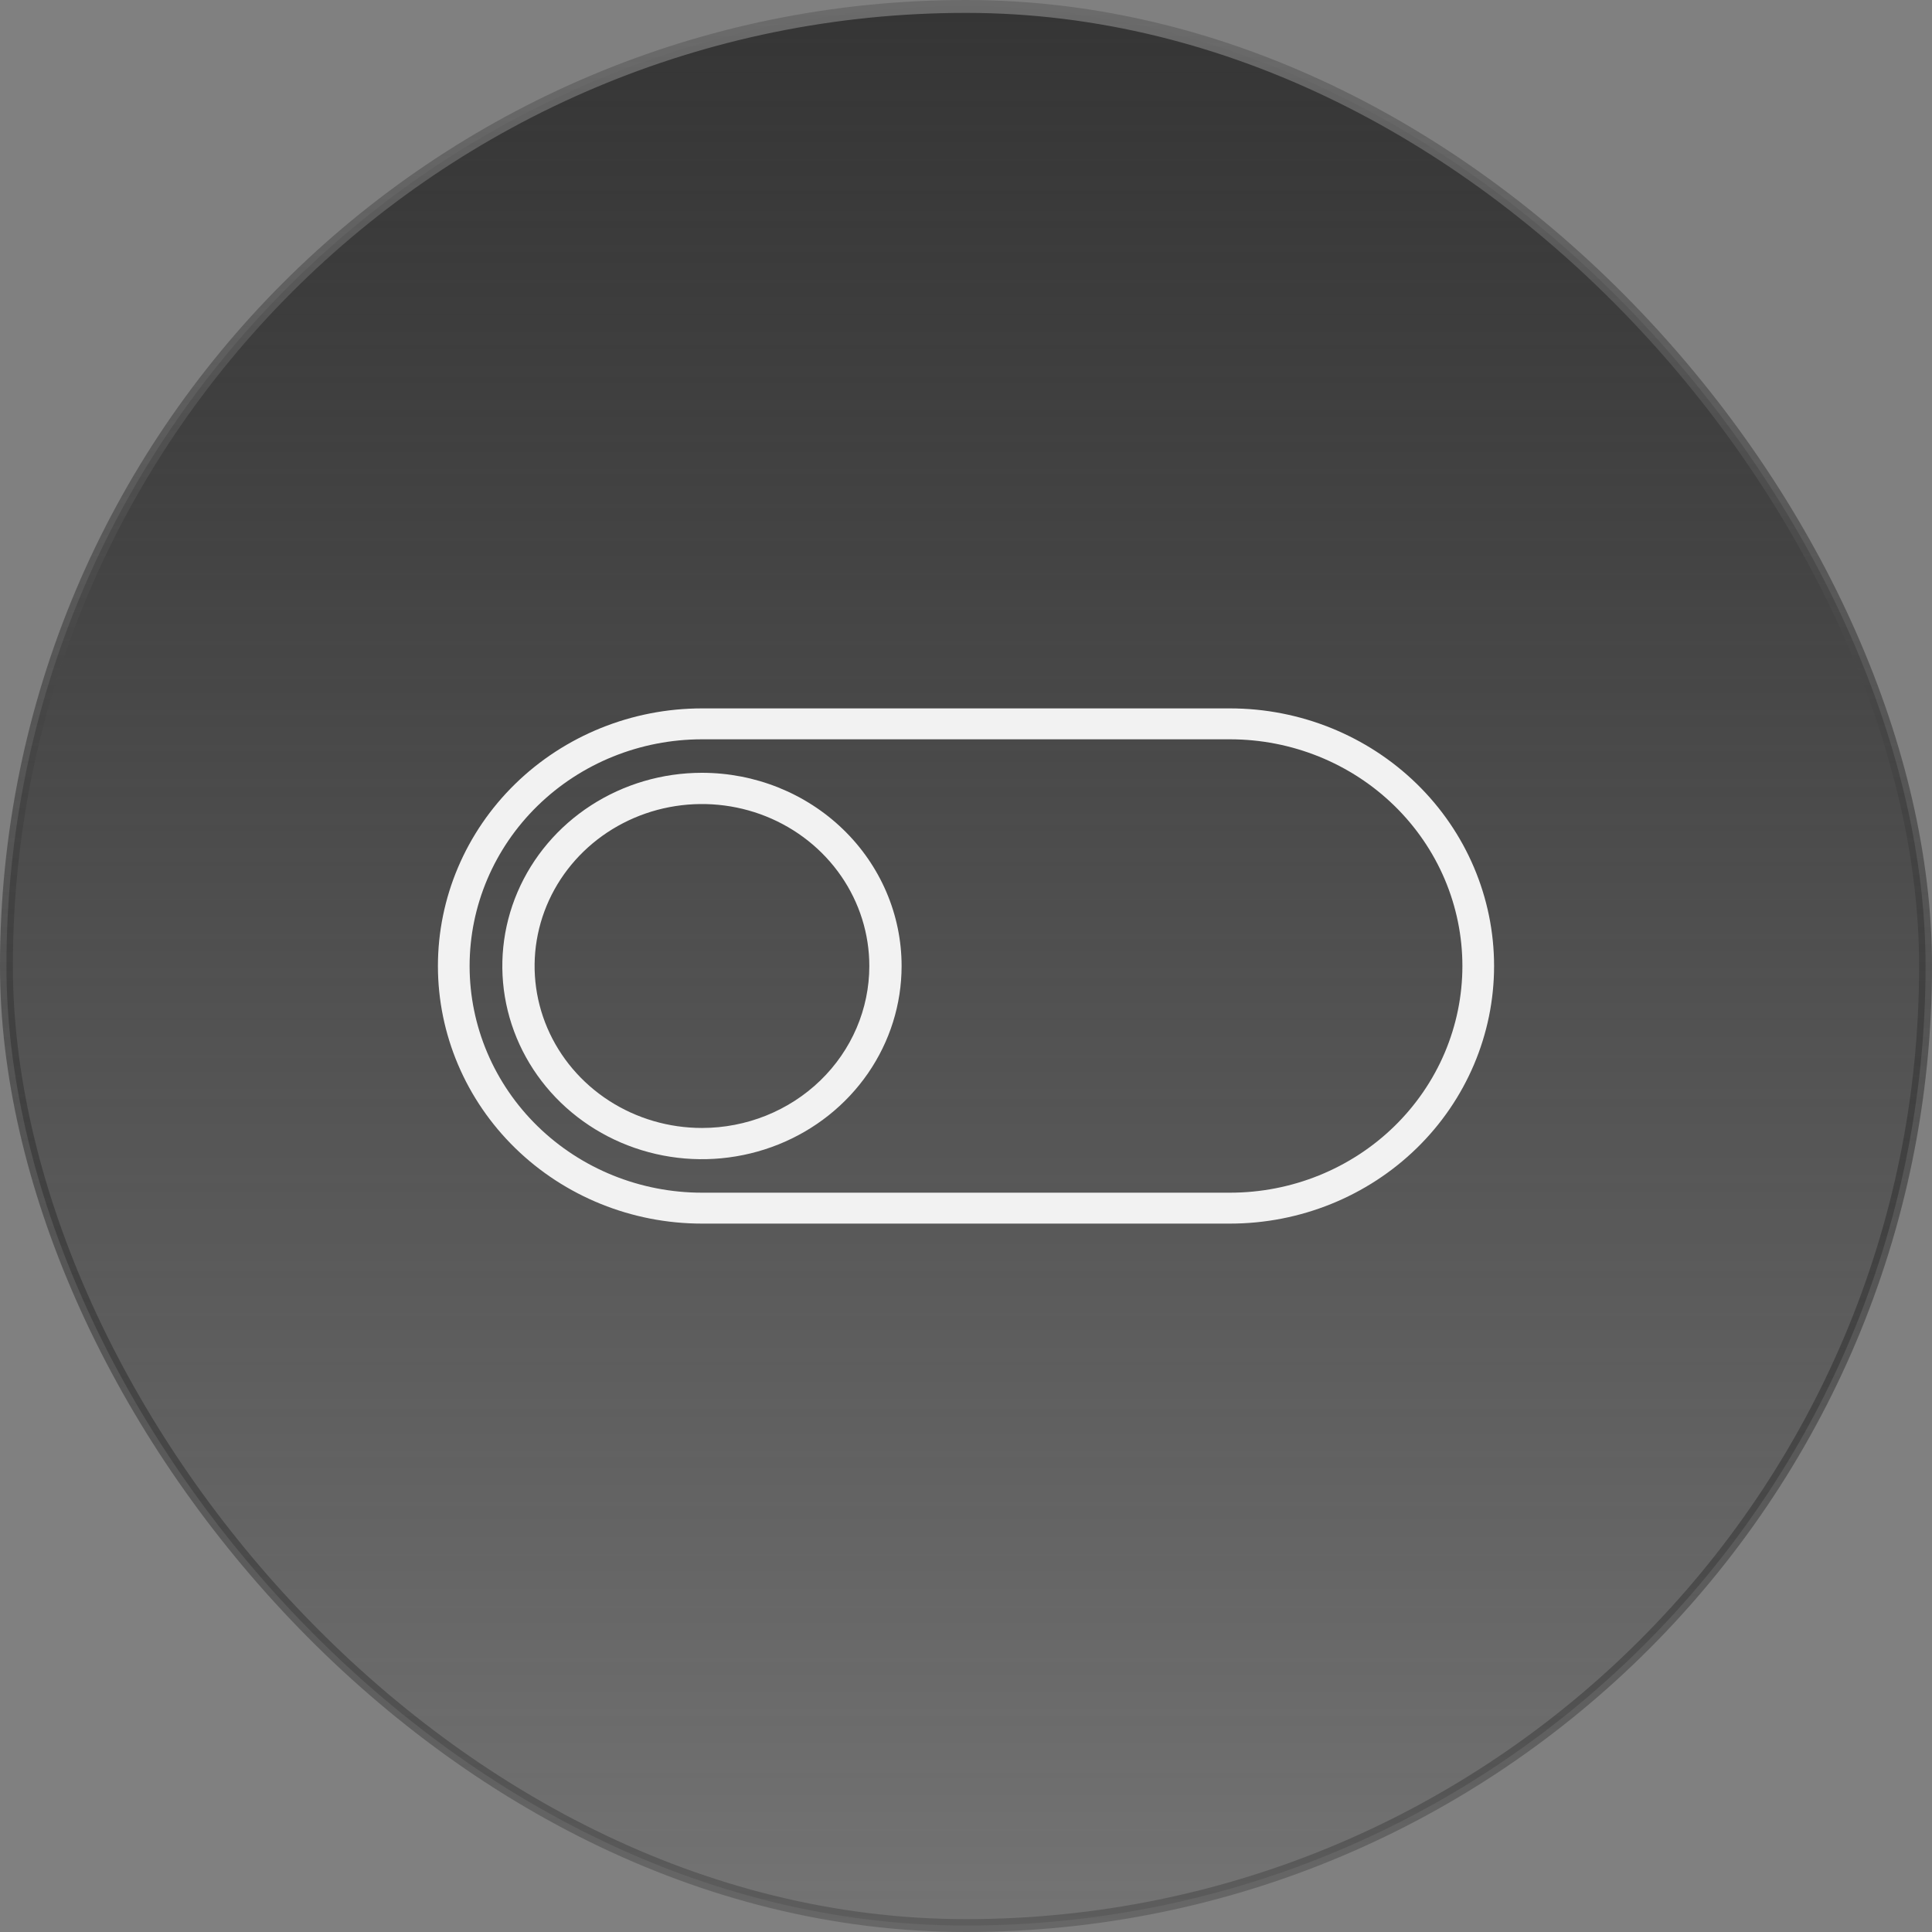 <svg width="150" height="150" viewBox="0 0 150 150" fill="none" xmlns="http://www.w3.org/2000/svg">
<rect x="0" y="0" width="150" height="150" fill="#808080" stroke="none"/>
<rect x="0.5" y="0.5" width="149" height="149" rx="74.5" fill="url(#paint0_linear_1_27615)"/>
<rect x="0.5" y="0.5" width="149" height="149" rx="74.5" stroke="url(#paint1_linear_1_27615)"/>
<path d="M95.5 55H54.5C49.063 55 43.849 57.107 40.004 60.858C36.16 64.609 34 69.696 34 75C34 80.304 36.16 85.391 40.004 89.142C43.849 92.893 49.063 95 54.5 95H95.5C100.937 95 106.151 92.893 109.996 89.142C113.84 85.391 116 80.304 116 75C116 69.696 113.84 64.609 109.996 60.858C106.151 57.107 100.937 55 95.5 55ZM95.5 92.6H54.5C49.715 92.6 45.127 90.746 41.744 87.445C38.361 84.144 36.46 79.668 36.46 75C36.46 70.332 38.361 65.856 41.744 62.555C45.127 59.254 49.715 57.4 54.5 57.4H95.5C97.869 57.4 100.215 57.855 102.404 58.74C104.592 59.624 106.581 60.921 108.256 62.555C109.931 64.189 111.26 66.129 112.167 68.265C113.073 70.4 113.54 72.689 113.54 75C113.54 77.311 113.073 79.6 112.167 81.735C111.26 83.871 109.931 85.811 108.256 87.445C106.581 89.079 104.592 90.376 102.404 91.26C100.215 92.145 97.869 92.6 95.5 92.6Z" fill="#F2F2F2"/>
<path d="M54.5 60C51.434 60 48.438 60.88 45.889 62.528C43.34 64.176 41.353 66.519 40.18 69.26C39.007 72.001 38.7 75.017 39.298 77.926C39.896 80.836 41.372 83.509 43.54 85.607C45.708 87.704 48.469 89.133 51.476 89.712C54.483 90.291 57.599 89.993 60.432 88.858C63.264 87.723 65.685 85.8 67.388 83.334C69.091 80.867 70 77.967 70 75C70 71.022 68.367 67.206 65.46 64.393C62.553 61.58 58.611 60 54.5 60ZM54.5 87.575C51.93 87.575 49.418 86.837 47.281 85.456C45.144 84.074 43.479 82.11 42.495 79.812C41.512 77.514 41.254 74.986 41.756 72.547C42.257 70.108 43.495 67.867 45.312 66.108C47.129 64.35 49.444 63.152 51.965 62.667C54.486 62.182 57.098 62.431 59.473 63.382C61.847 64.334 63.876 65.946 65.304 68.014C66.732 70.082 67.494 72.513 67.494 75C67.494 78.335 66.125 81.534 63.688 83.892C61.251 86.25 57.946 87.575 54.5 87.575Z" fill="#F2F2F2"/>
<defs>
<linearGradient id="paint0_linear_1_27615" x1="75" y1="0" x2="75" y2="150" gradientUnits="userSpaceOnUse">
<stop stop-color="#353535"/>
<stop offset="1" stop-color="#202020" stop-opacity="0.12"/>
</linearGradient>
<linearGradient id="paint1_linear_1_27615" x1="75" y1="0" x2="75" y2="150" gradientUnits="userSpaceOnUse">
<stop stop-color="#6B6B6B"/>
<stop offset="1" stop-color="#040404" stop-opacity="0.2"/>
</linearGradient>
</defs>
</svg>

